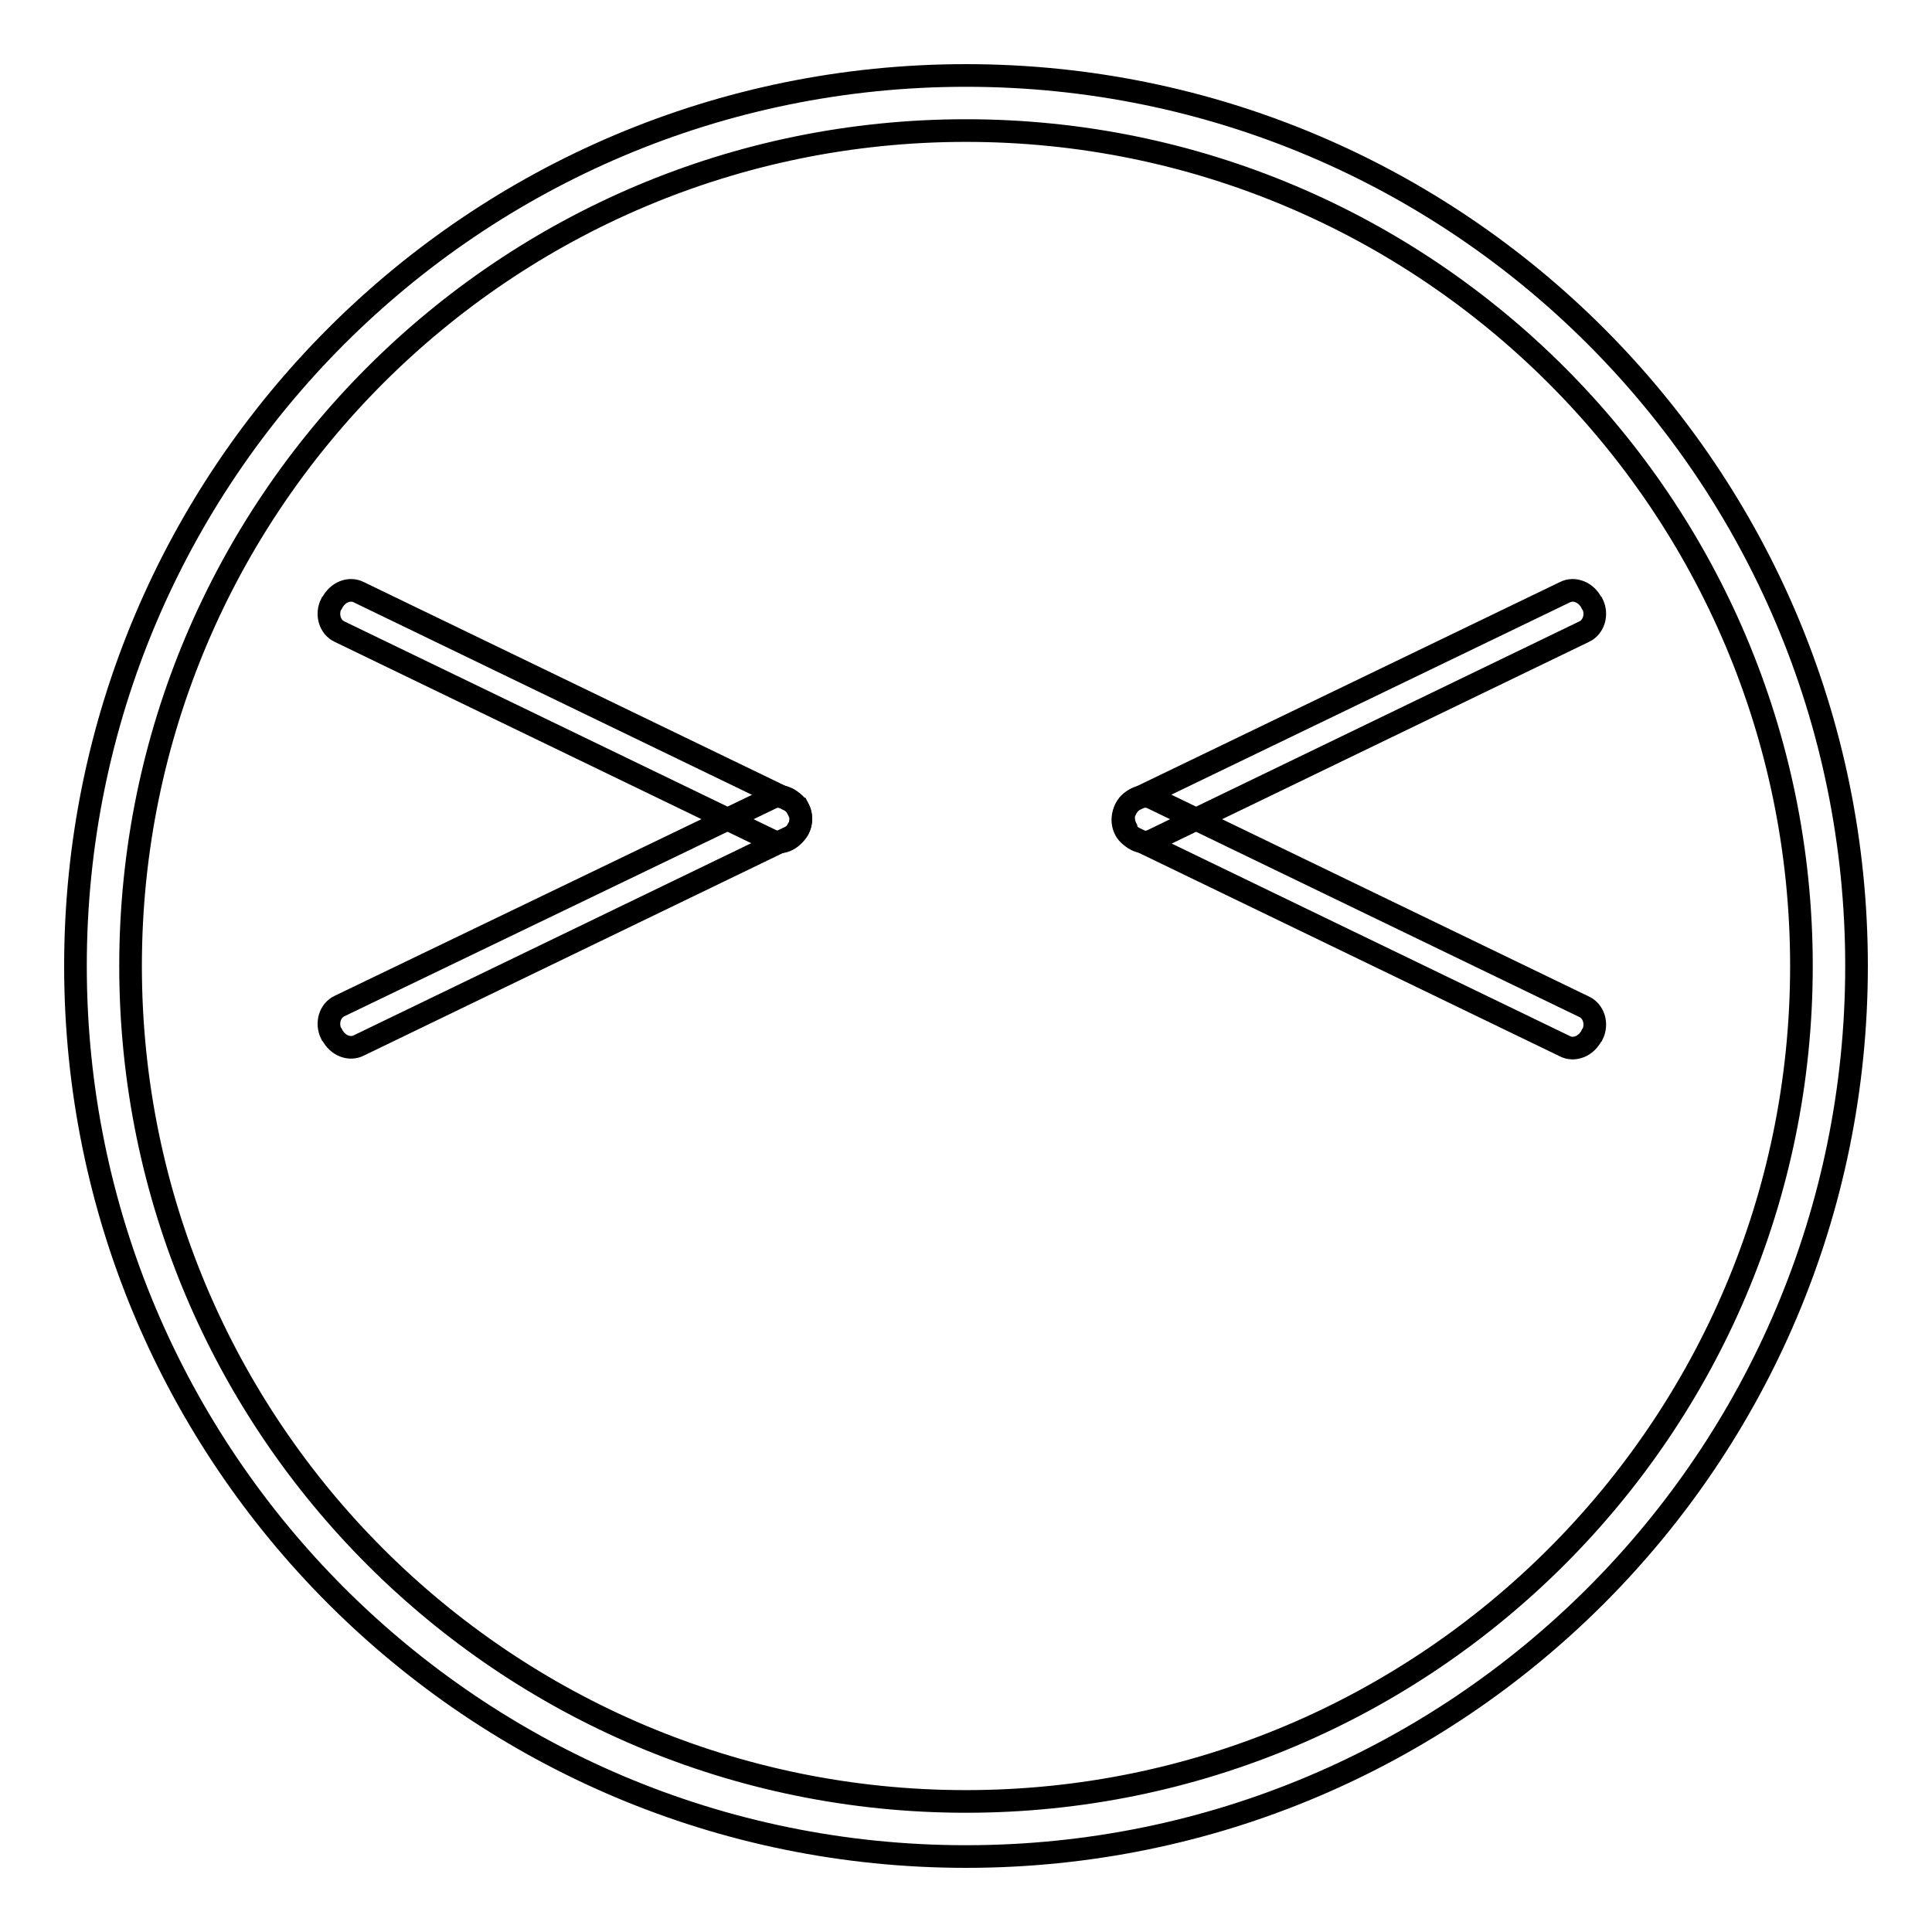 <?xml version="1.0" encoding="utf-8"?>
<!-- Svg Vector Icons : http://www.onlinewebfonts.com/icon -->
<!DOCTYPE svg PUBLIC "-//W3C//DTD SVG 1.1//EN" "http://www.w3.org/Graphics/SVG/1.1/DTD/svg11.dtd">
<svg version="1.1" xmlns="http://www.w3.org/2000/svg" xmlns:xlink="http://www.w3.org/1999/xlink" x="0px" y="0px" viewBox="0 0 256 256" enable-background="new 0 0 256 256" xml:space="preserve">
<g><g><path stroke-width="3" fill-opacity="0" stroke="#000000"  d="M128,10C62.8,10,10,62.8,10,128c0,65.2,52.8,118,118,118c65.2,0,118-52.8,118-118C246,62.8,193.2,10,128,10z M128,238.7c-61.1,0-110.7-49.5-110.7-110.7S66.9,17.3,128,17.3S238.7,66.9,238.7,128S189.1,238.7,128,238.7z"/><path stroke-width="3" fill-opacity="0" stroke="#000000"  d="M105.7,109.9c-0.7,1.4-2.3,2.1-3.6,1.4L45,83.7c-1.3-0.6-1.8-2.3-1.1-3.7l0.1-0.1c0.7-1.4,2.3-2.1,3.6-1.4l57.1,27.6c1.3,0.6,1.8,2.3,1.1,3.7L105.7,109.9z"/><path stroke-width="3" fill-opacity="0" stroke="#000000"  d="M105.7,107.2c-0.7-1.4-2.3-2.1-3.6-1.4L45,133.3c-1.3,0.6-1.8,2.3-1.1,3.7l0.1,0.1c0.7,1.4,2.3,2.1,3.6,1.4l57.1-27.6c1.3-0.6,1.8-2.3,1.1-3.7L105.7,107.2z"/><path stroke-width="3" fill-opacity="0" stroke="#000000"  d="M149.2,109.9c0.7,1.4,2.3,2.1,3.6,1.4l57.1-27.6c1.3-0.6,1.8-2.3,1.1-3.7l-0.1-0.1c-0.7-1.4-2.3-2.1-3.6-1.4L150.3,106c-1.3,0.6-1.8,2.3-1.1,3.7L149.2,109.9z"/><path stroke-width="3" fill-opacity="0" stroke="#000000"  d="M149.2,107.2c0.7-1.4,2.3-2.1,3.6-1.4l57.1,27.6c1.3,0.6,1.8,2.3,1.1,3.7l-0.1,0.1c-0.7,1.4-2.3,2.1-3.6,1.4l-57.1-27.6c-1.3-0.6-1.8-2.3-1.1-3.7L149.2,107.2z"/></g></g>
</svg>